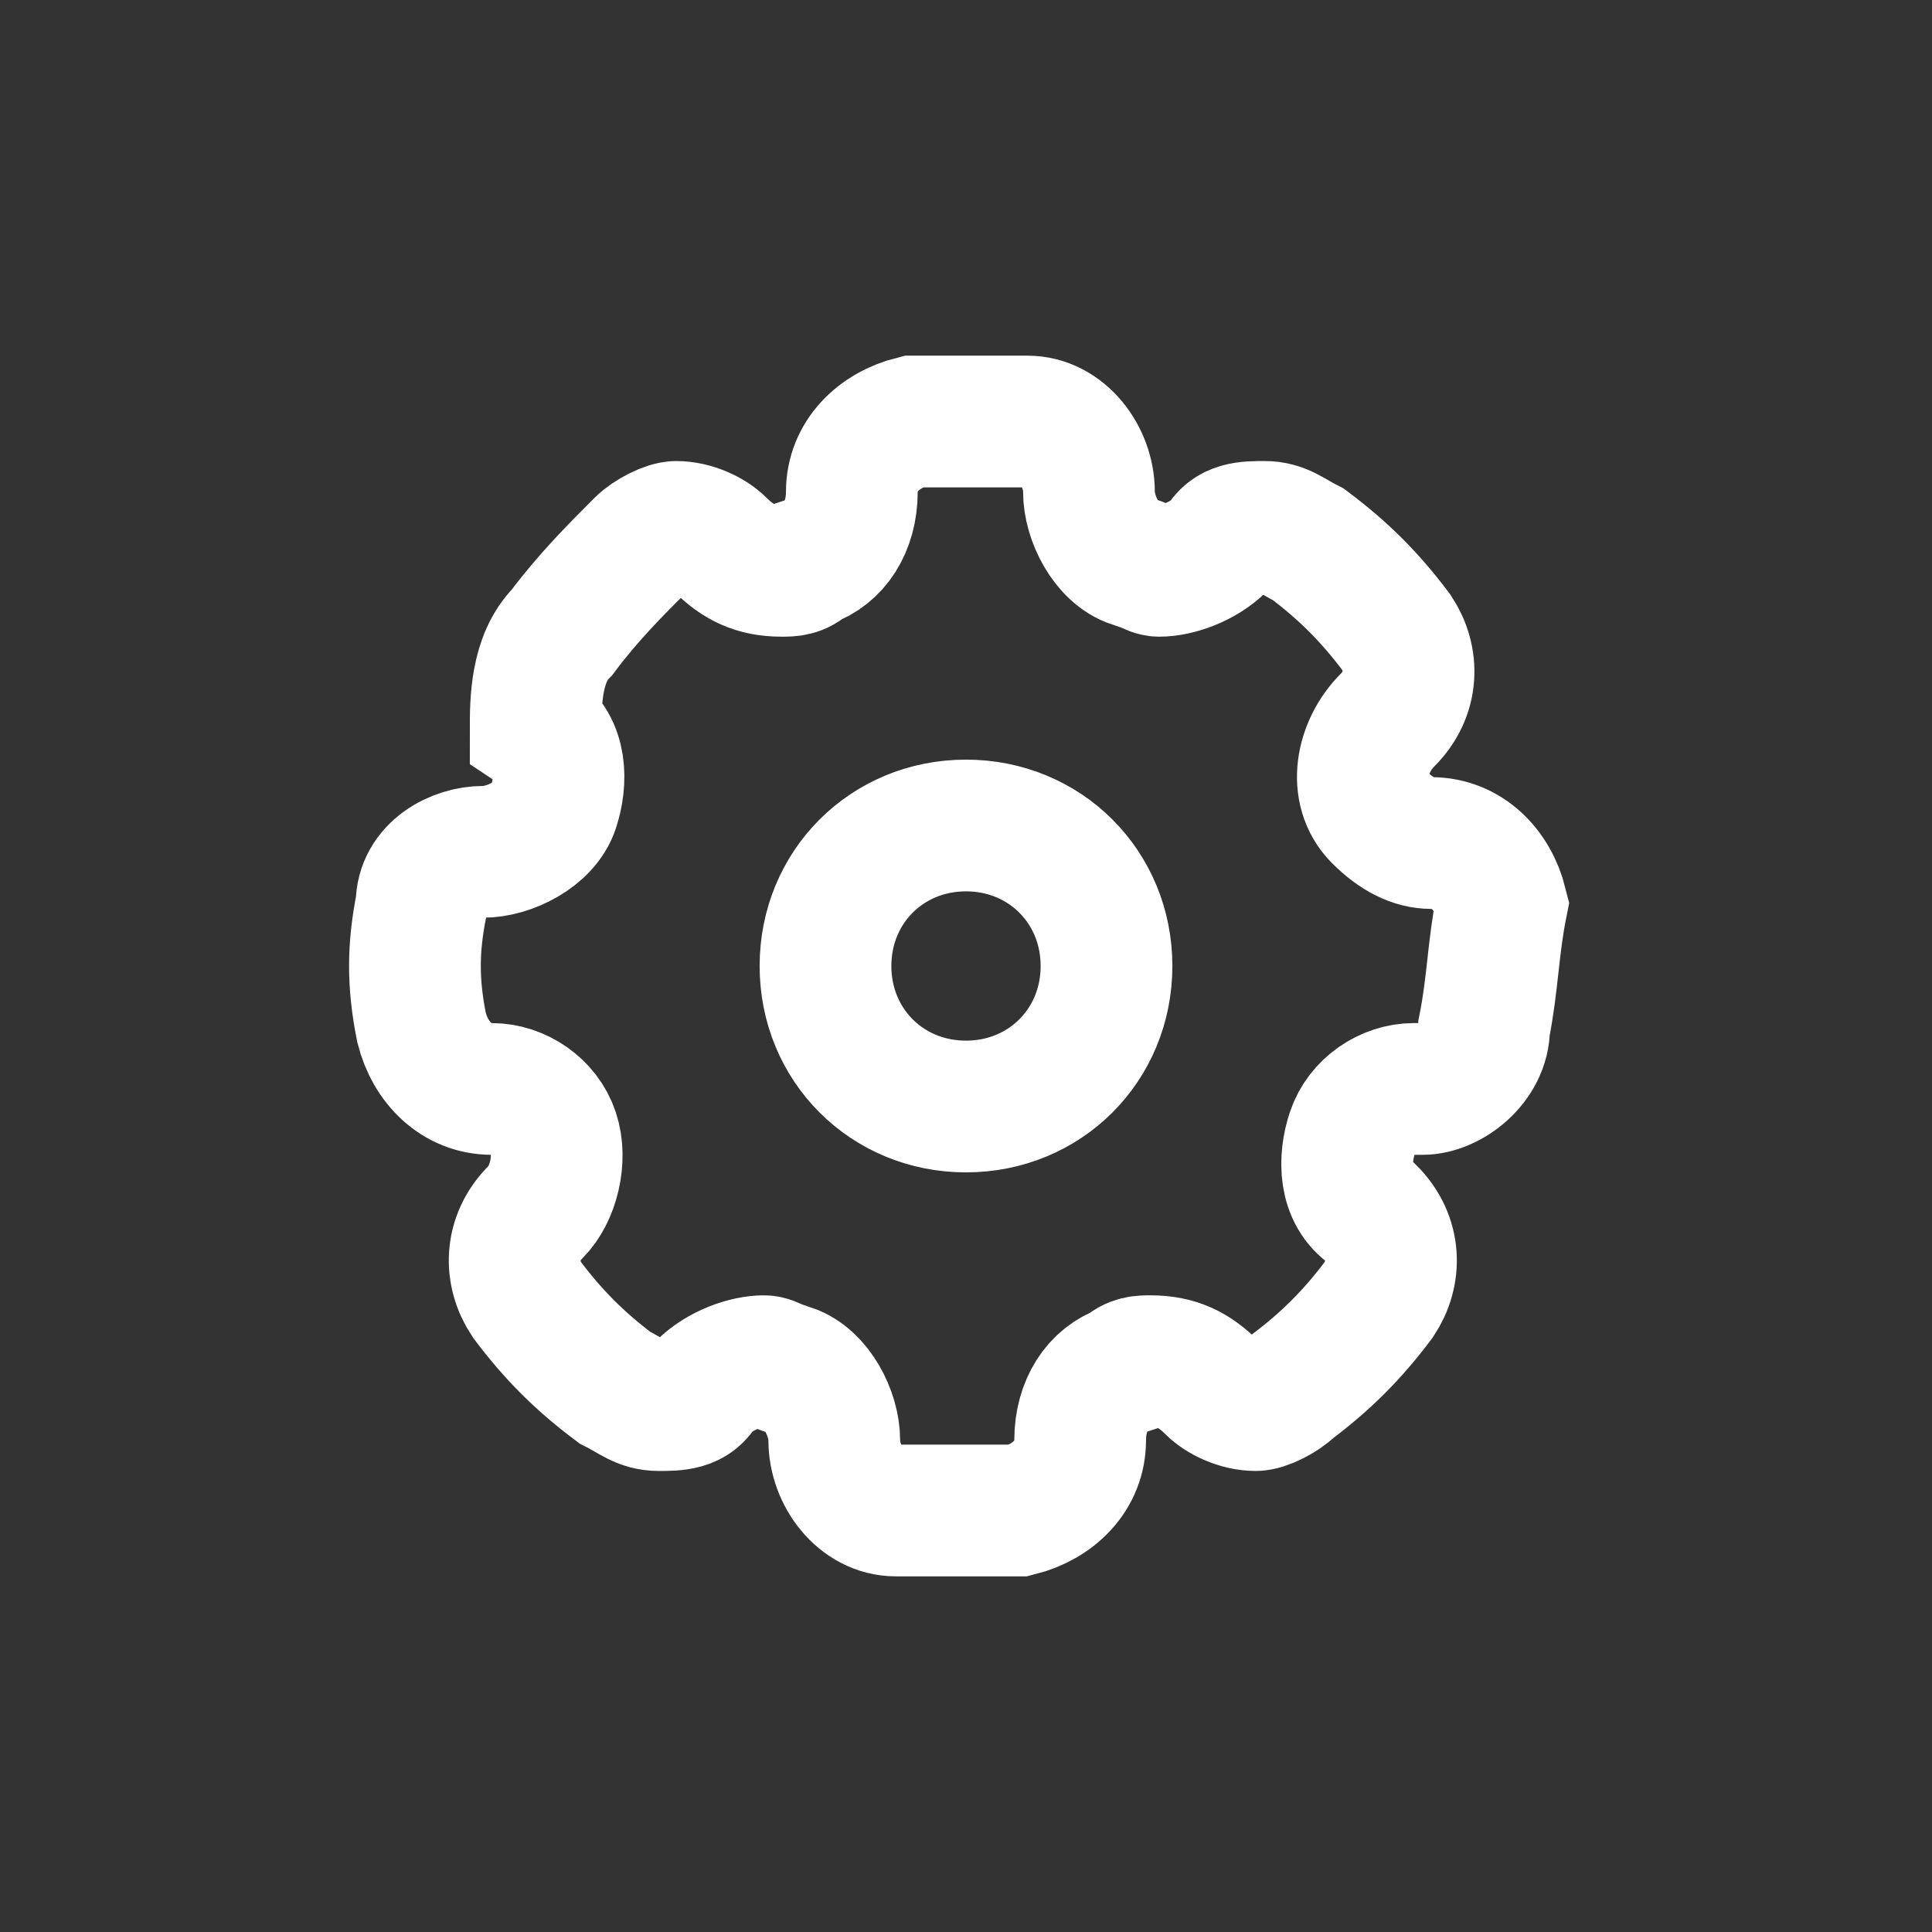 <?xml version="1.0" encoding="utf-8"?>
<!-- Generator: Adobe Illustrator 25.0.1, SVG Export Plug-In . SVG Version: 6.00 Build 0)  -->
<svg version="1.1" id="Layer_1" xmlns="http://www.w3.org/2000/svg" xmlns:xlink="http://www.w3.org/1999/xlink" x="0px" y="0px"
	 viewBox="0 0 22 22" style="enable-background:new 0 0 22 22;" xml:space="preserve">
<rect x="0" y="0" width="22" height="22" fill="#333333" stroke="none"/>
<style type="text/css">
	.st0{fill:none;stroke:#FFFFFF;stroke-width:1.5;stroke-miterlimit:10;}
</style>
<path class="st0" d="M16.9,11.7c0,0.4-0.4,0.7-0.7,0.7h-0.1c-0.3,0-0.6,0.2-0.7,0.5c-0.1,0.3-0.1,0.7,0.2,0.9c0.3,0.3,0.3,0.7,0.1,1
	c-0.3,0.4-0.6,0.7-1,1c-0.1,0.1-0.3,0.2-0.4,0.2c-0.2,0-0.4-0.1-0.5-0.2c-0.2-0.2-0.4-0.3-0.7-0.3c-0.1,0-0.2,0-0.3,0.1
	c-0.3,0.1-0.5,0.4-0.5,0.8c0,0.4-0.3,0.7-0.7,0.8c-0.2,0-0.4,0-0.7,0c-0.2,0-0.5,0-0.7,0c-0.4,0-0.7-0.4-0.7-0.8
	c0-0.3-0.2-0.7-0.5-0.8c-0.1,0-0.2-0.1-0.3-0.1c-0.2,0-0.5,0.1-0.7,0.3C7.9,16,7.7,16,7.5,16S7.2,15.9,7,15.8c-0.4-0.3-0.7-0.6-1-1
	c-0.2-0.3-0.2-0.7,0.1-1c0.2-0.2,0.3-0.6,0.2-0.9c-0.1-0.3-0.4-0.5-0.7-0.5l0,0c-0.4,0-0.7-0.3-0.8-0.7c-0.1-0.5-0.1-0.9,0-1.4
	c0-0.4,0.4-0.6,0.7-0.6c0.3,0,0.7-0.2,0.8-0.5c0.1-0.3,0.1-0.7-0.2-0.9c0-0.3,0-0.8,0.3-1.1c0.3-0.4,0.6-0.7,0.9-1
	C7.4,6.1,7.6,6,7.7,6c0.2,0,0.4,0.1,0.5,0.2c0.2,0.2,0.4,0.3,0.7,0.3c0.1,0,0.2,0,0.3-0.1C9.5,6.3,9.7,6,9.7,5.6s0.3-0.7,0.7-0.8
	c0.4,0,0.9,0,1.3,0c0.4,0,0.7,0.4,0.7,0.8c0,0.3,0.2,0.7,0.5,0.8c0.1,0,0.2,0.1,0.3,0.1c0.2,0,0.5-0.1,0.7-0.3C14,6,14.2,6,14.4,6
	s0.3,0.1,0.5,0.2c0.4,0.3,0.7,0.6,1,1c0.2,0.3,0.2,0.7-0.1,1S15.4,9,15.7,9.3c0.2,0.2,0.4,0.3,0.6,0.3c0.4,0,0.7,0.3,0.8,0.7
	C17,10.8,17,11.2,16.9,11.7z M11,12.6c-0.9,0-1.6-0.7-1.6-1.6c0-0.9,0.7-1.6,1.6-1.6c0.9,0,1.6,0.7,1.6,1.6l0,0
	C12.6,11.9,11.9,12.6,11,12.6L11,12.6z"/>
</svg>

